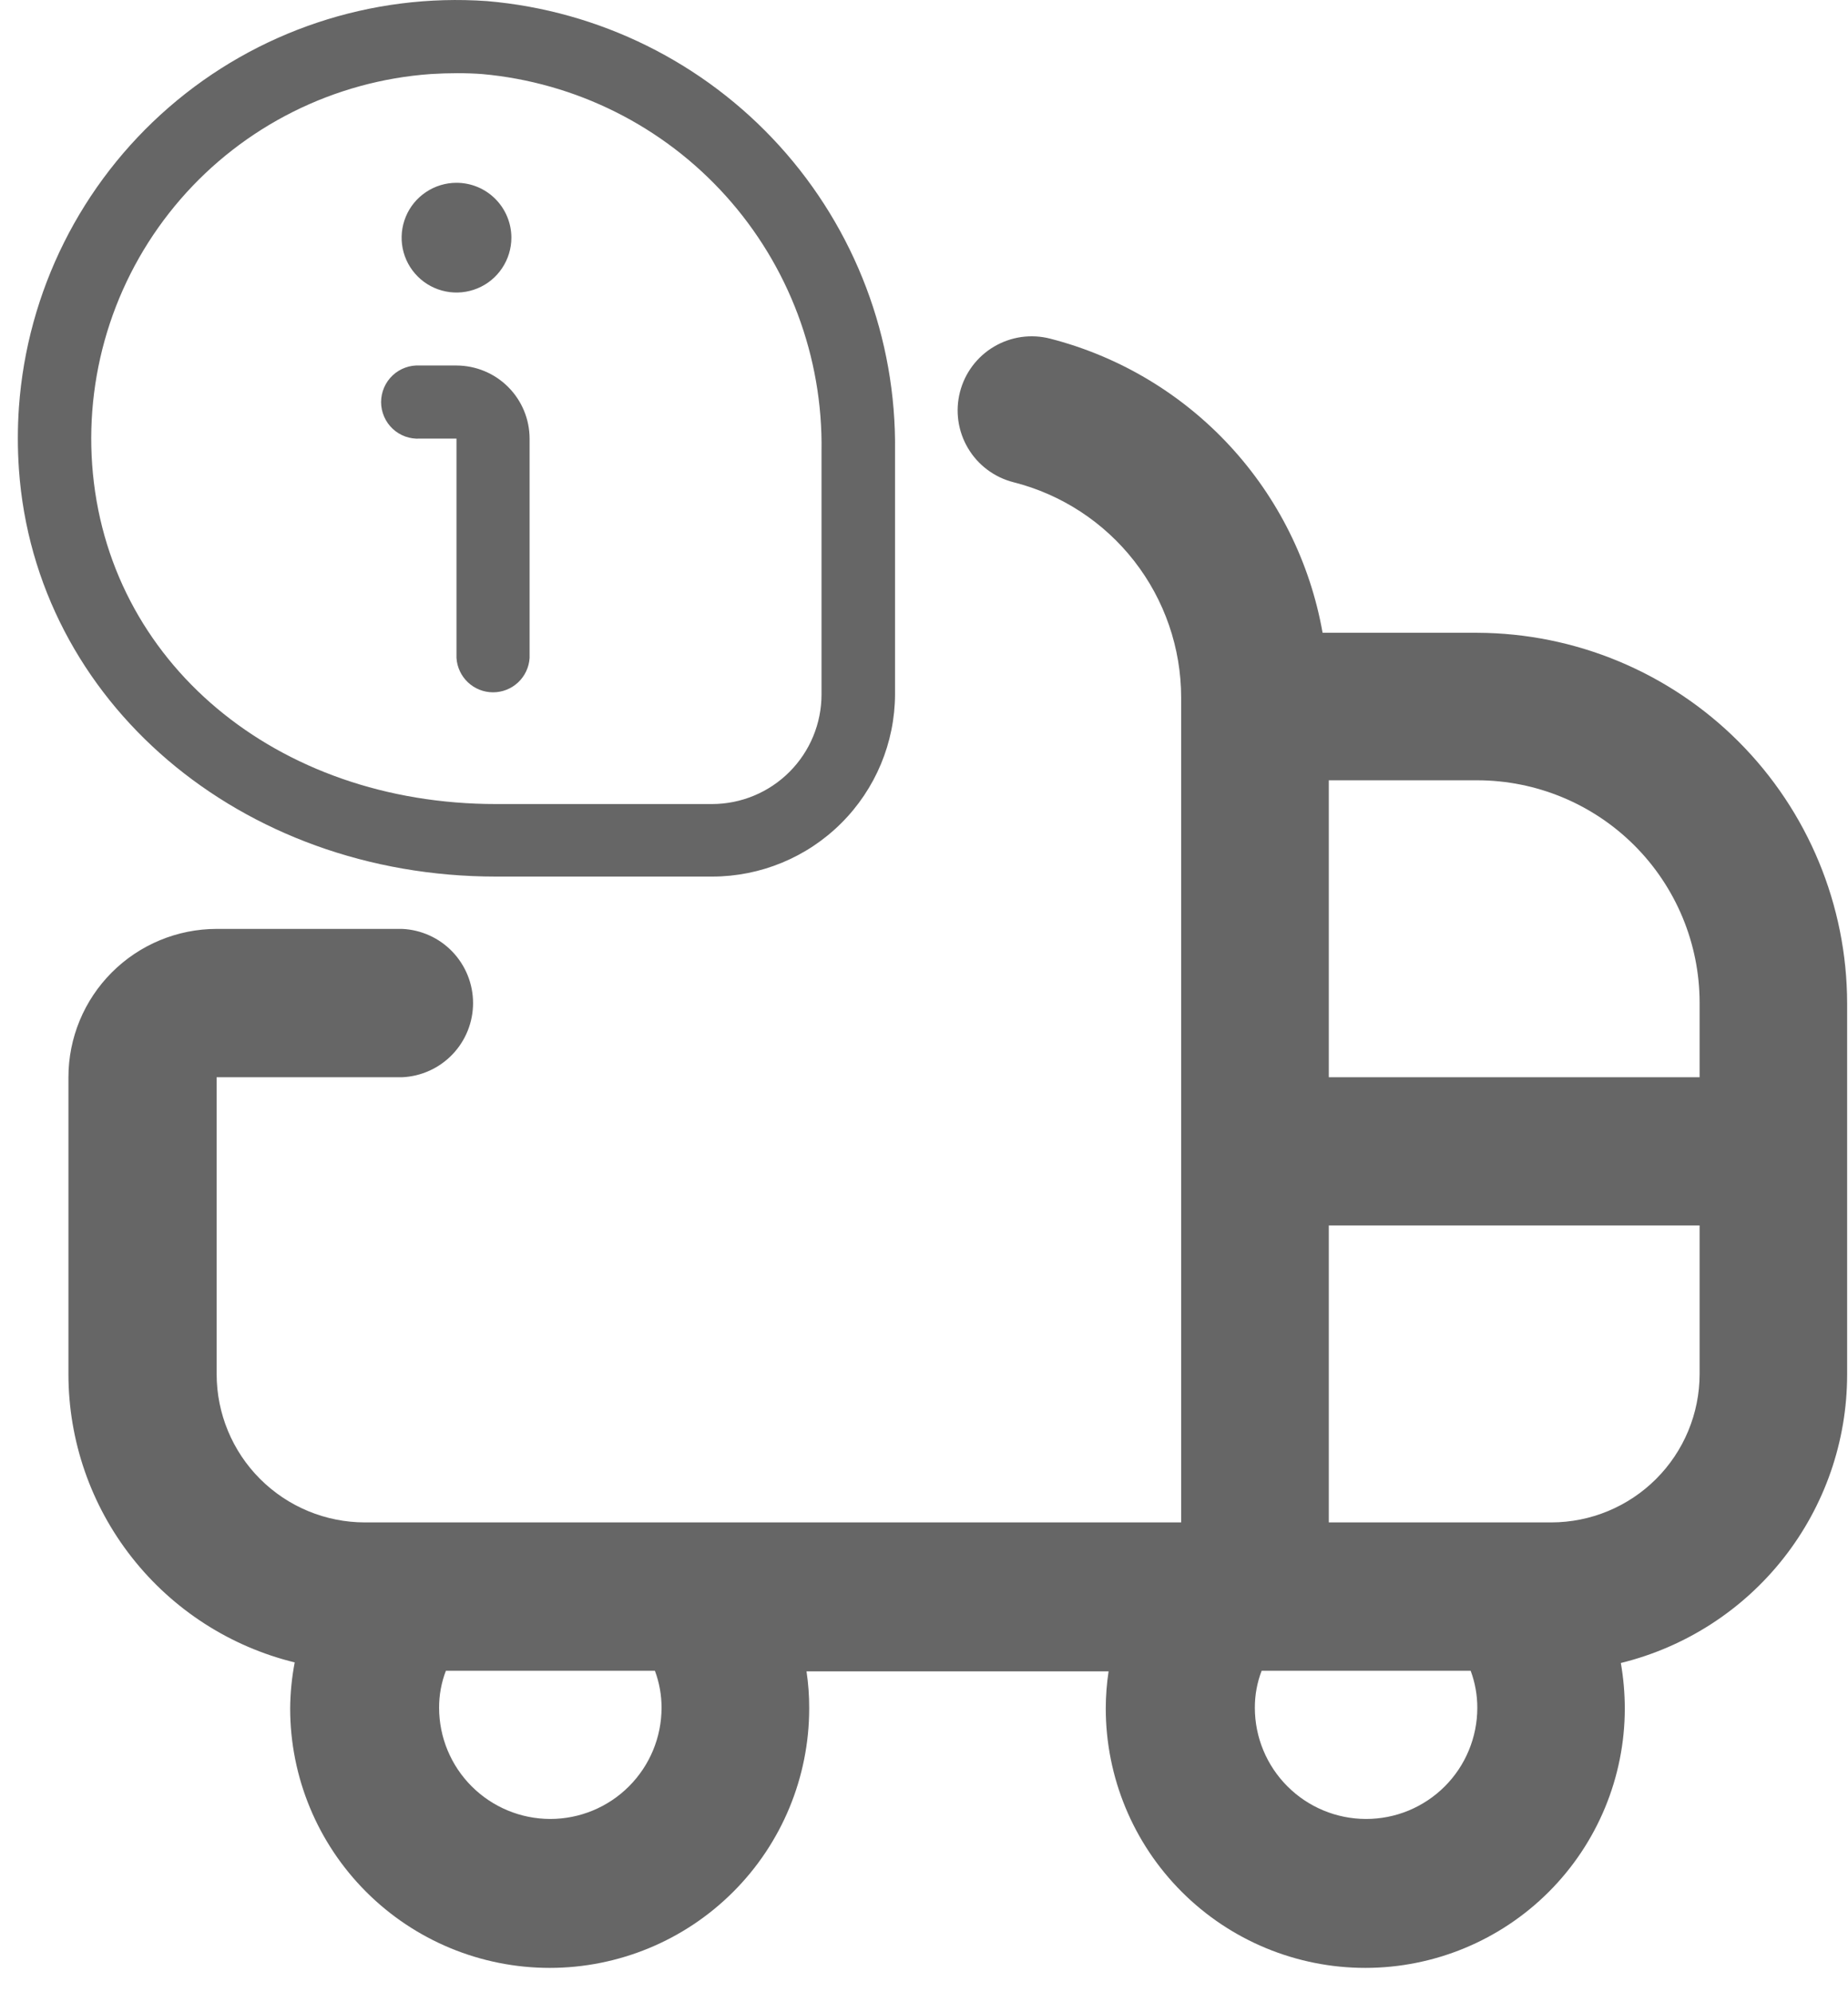 <svg width="64" height="69" viewBox="0 0 64 69" fill="none" xmlns="http://www.w3.org/2000/svg">
<path d="M17.71 8.232C17.71 8.607 17.598 8.975 17.389 9.287C17.181 9.6 16.884 9.844 16.537 9.987C16.189 10.131 15.807 10.169 15.439 10.095C15.07 10.022 14.731 9.841 14.466 9.575C14.2 9.31 14.019 8.971 13.945 8.602C13.872 8.234 13.91 7.852 14.054 7.504C14.197 7.157 14.441 6.86 14.754 6.652C15.066 6.443 15.434 6.331 15.809 6.331C16.313 6.331 16.797 6.531 17.153 6.888C17.509 7.244 17.71 7.728 17.71 8.232ZM30.997 24.052V15.623C31.046 11.72 29.616 7.944 26.995 5.053C24.374 2.162 20.756 0.37 16.867 0.038C12.852 -0.245 8.888 1.078 5.848 3.717C2.808 6.356 0.94 10.094 0.655 14.109C0.606 14.823 0.606 15.54 0.655 16.254C1.219 24.297 8.321 30.36 17.181 30.36H24.669C26.344 30.358 27.949 29.693 29.134 28.511C30.32 27.329 30.99 25.726 30.997 24.052ZM16.696 2.565C19.941 2.856 22.957 4.364 25.137 6.786C27.317 9.208 28.501 12.364 28.451 15.623V24.052C28.451 25.058 28.051 26.024 27.339 26.736C26.627 27.448 25.662 27.848 24.655 27.848H17.181C9.56 27.848 3.682 22.925 3.192 16.098C3.073 14.439 3.282 12.774 3.806 11.196C4.33 9.619 5.161 8.16 6.249 6.903C7.337 5.646 8.663 4.616 10.149 3.872C11.636 3.128 13.255 2.683 14.913 2.565C15.223 2.545 15.532 2.535 15.839 2.535C16.146 2.535 16.431 2.545 16.696 2.565ZM18.341 22.788V15.191C18.34 14.52 18.073 13.877 17.598 13.402C17.124 12.928 16.48 12.661 15.809 12.659H14.546C14.373 12.649 14.2 12.673 14.037 12.732C13.874 12.791 13.724 12.882 13.598 13.001C13.472 13.12 13.371 13.263 13.303 13.422C13.234 13.581 13.198 13.752 13.198 13.925C13.198 14.099 13.234 14.27 13.303 14.429C13.371 14.588 13.472 14.731 13.598 14.85C13.724 14.968 13.874 15.06 14.037 15.119C14.2 15.177 14.373 15.202 14.546 15.191H15.809V22.788C15.829 23.11 15.972 23.413 16.207 23.634C16.442 23.855 16.753 23.978 17.075 23.978C17.398 23.978 17.709 23.855 17.944 23.634C18.179 23.413 18.321 23.11 18.341 22.788Z" fill="#666666"/>
<path d="M51.157 21.916H45.804C45.375 19.492 44.258 17.242 42.585 15.435C40.912 13.629 38.755 12.342 36.37 11.729C36.044 11.645 35.704 11.626 35.37 11.673C35.037 11.721 34.716 11.833 34.426 12.005C34.135 12.176 33.882 12.403 33.679 12.673C33.477 12.942 33.33 13.249 33.246 13.575C33.162 13.902 33.143 14.241 33.19 14.575C33.238 14.909 33.35 15.23 33.522 15.52C33.693 15.81 33.92 16.064 34.19 16.266C34.459 16.469 34.766 16.616 35.092 16.7C36.753 17.119 38.227 18.08 39.28 19.431C40.333 20.782 40.905 22.446 40.906 24.159V52.728H12.64C11.279 52.728 9.973 52.188 9.009 51.225C8.046 50.263 7.504 48.957 7.503 47.596V37.31H13.924C14.585 37.281 15.211 36.998 15.669 36.519C16.127 36.041 16.383 35.404 16.383 34.741C16.383 34.079 16.127 33.442 15.669 32.963C15.211 32.484 14.585 32.201 13.924 32.172H7.503C6.141 32.174 4.835 32.715 3.873 33.679C2.91 34.642 2.37 35.948 2.37 37.31V47.596C2.371 49.896 3.144 52.13 4.565 53.939C5.986 55.749 7.972 57.03 10.206 57.577C10.106 58.102 10.053 58.635 10.049 59.169C10.049 61.553 10.996 63.839 12.682 65.524C14.367 67.21 16.653 68.157 19.037 68.157C21.421 68.157 23.707 67.21 25.392 65.524C27.078 63.839 28.024 61.553 28.024 59.169C28.026 58.74 27.995 58.311 27.931 57.886H38.393C38.328 58.311 38.296 58.739 38.295 59.169C38.295 61.553 39.242 63.839 40.928 65.524C42.613 67.21 44.899 68.157 47.283 68.157C49.666 68.157 51.952 67.21 53.638 65.524C55.323 63.839 56.27 61.553 56.27 59.169C56.269 58.642 56.223 58.116 56.133 57.597C58.367 57.049 60.354 55.768 61.774 53.959C63.195 52.149 63.968 49.916 63.97 47.615V34.753C63.966 31.354 62.615 28.095 60.214 25.689C57.813 23.283 54.556 21.927 51.157 21.916ZM19.057 62.999C18.036 62.998 17.058 62.592 16.336 61.87C15.614 61.149 15.208 60.17 15.207 59.15C15.205 58.711 15.285 58.276 15.442 57.866H22.681C22.834 58.277 22.912 58.712 22.911 59.15C22.91 60.171 22.503 61.15 21.78 61.872C21.058 62.594 20.078 62.999 19.057 62.999ZM47.307 62.999C46.287 62.998 45.308 62.592 44.587 61.87C43.865 61.149 43.459 60.17 43.458 59.15C43.456 58.711 43.536 58.276 43.693 57.866H50.932C51.085 58.277 51.163 58.712 51.162 59.15C51.162 59.656 51.062 60.157 50.868 60.624C50.675 61.091 50.391 61.516 50.033 61.873C49.675 62.231 49.25 62.514 48.782 62.708C48.314 62.901 47.813 63 47.307 62.999ZM58.861 47.596C58.859 48.957 58.316 50.262 57.353 51.224C56.39 52.186 55.085 52.727 53.724 52.728H46.019V42.443H58.861V47.596ZM58.861 37.31H46.019V27.025H51.157C53.199 27.026 55.157 27.837 56.602 29.281C58.046 30.724 58.859 32.682 58.861 34.724V37.31Z" fill="#666666"/>
</svg>
